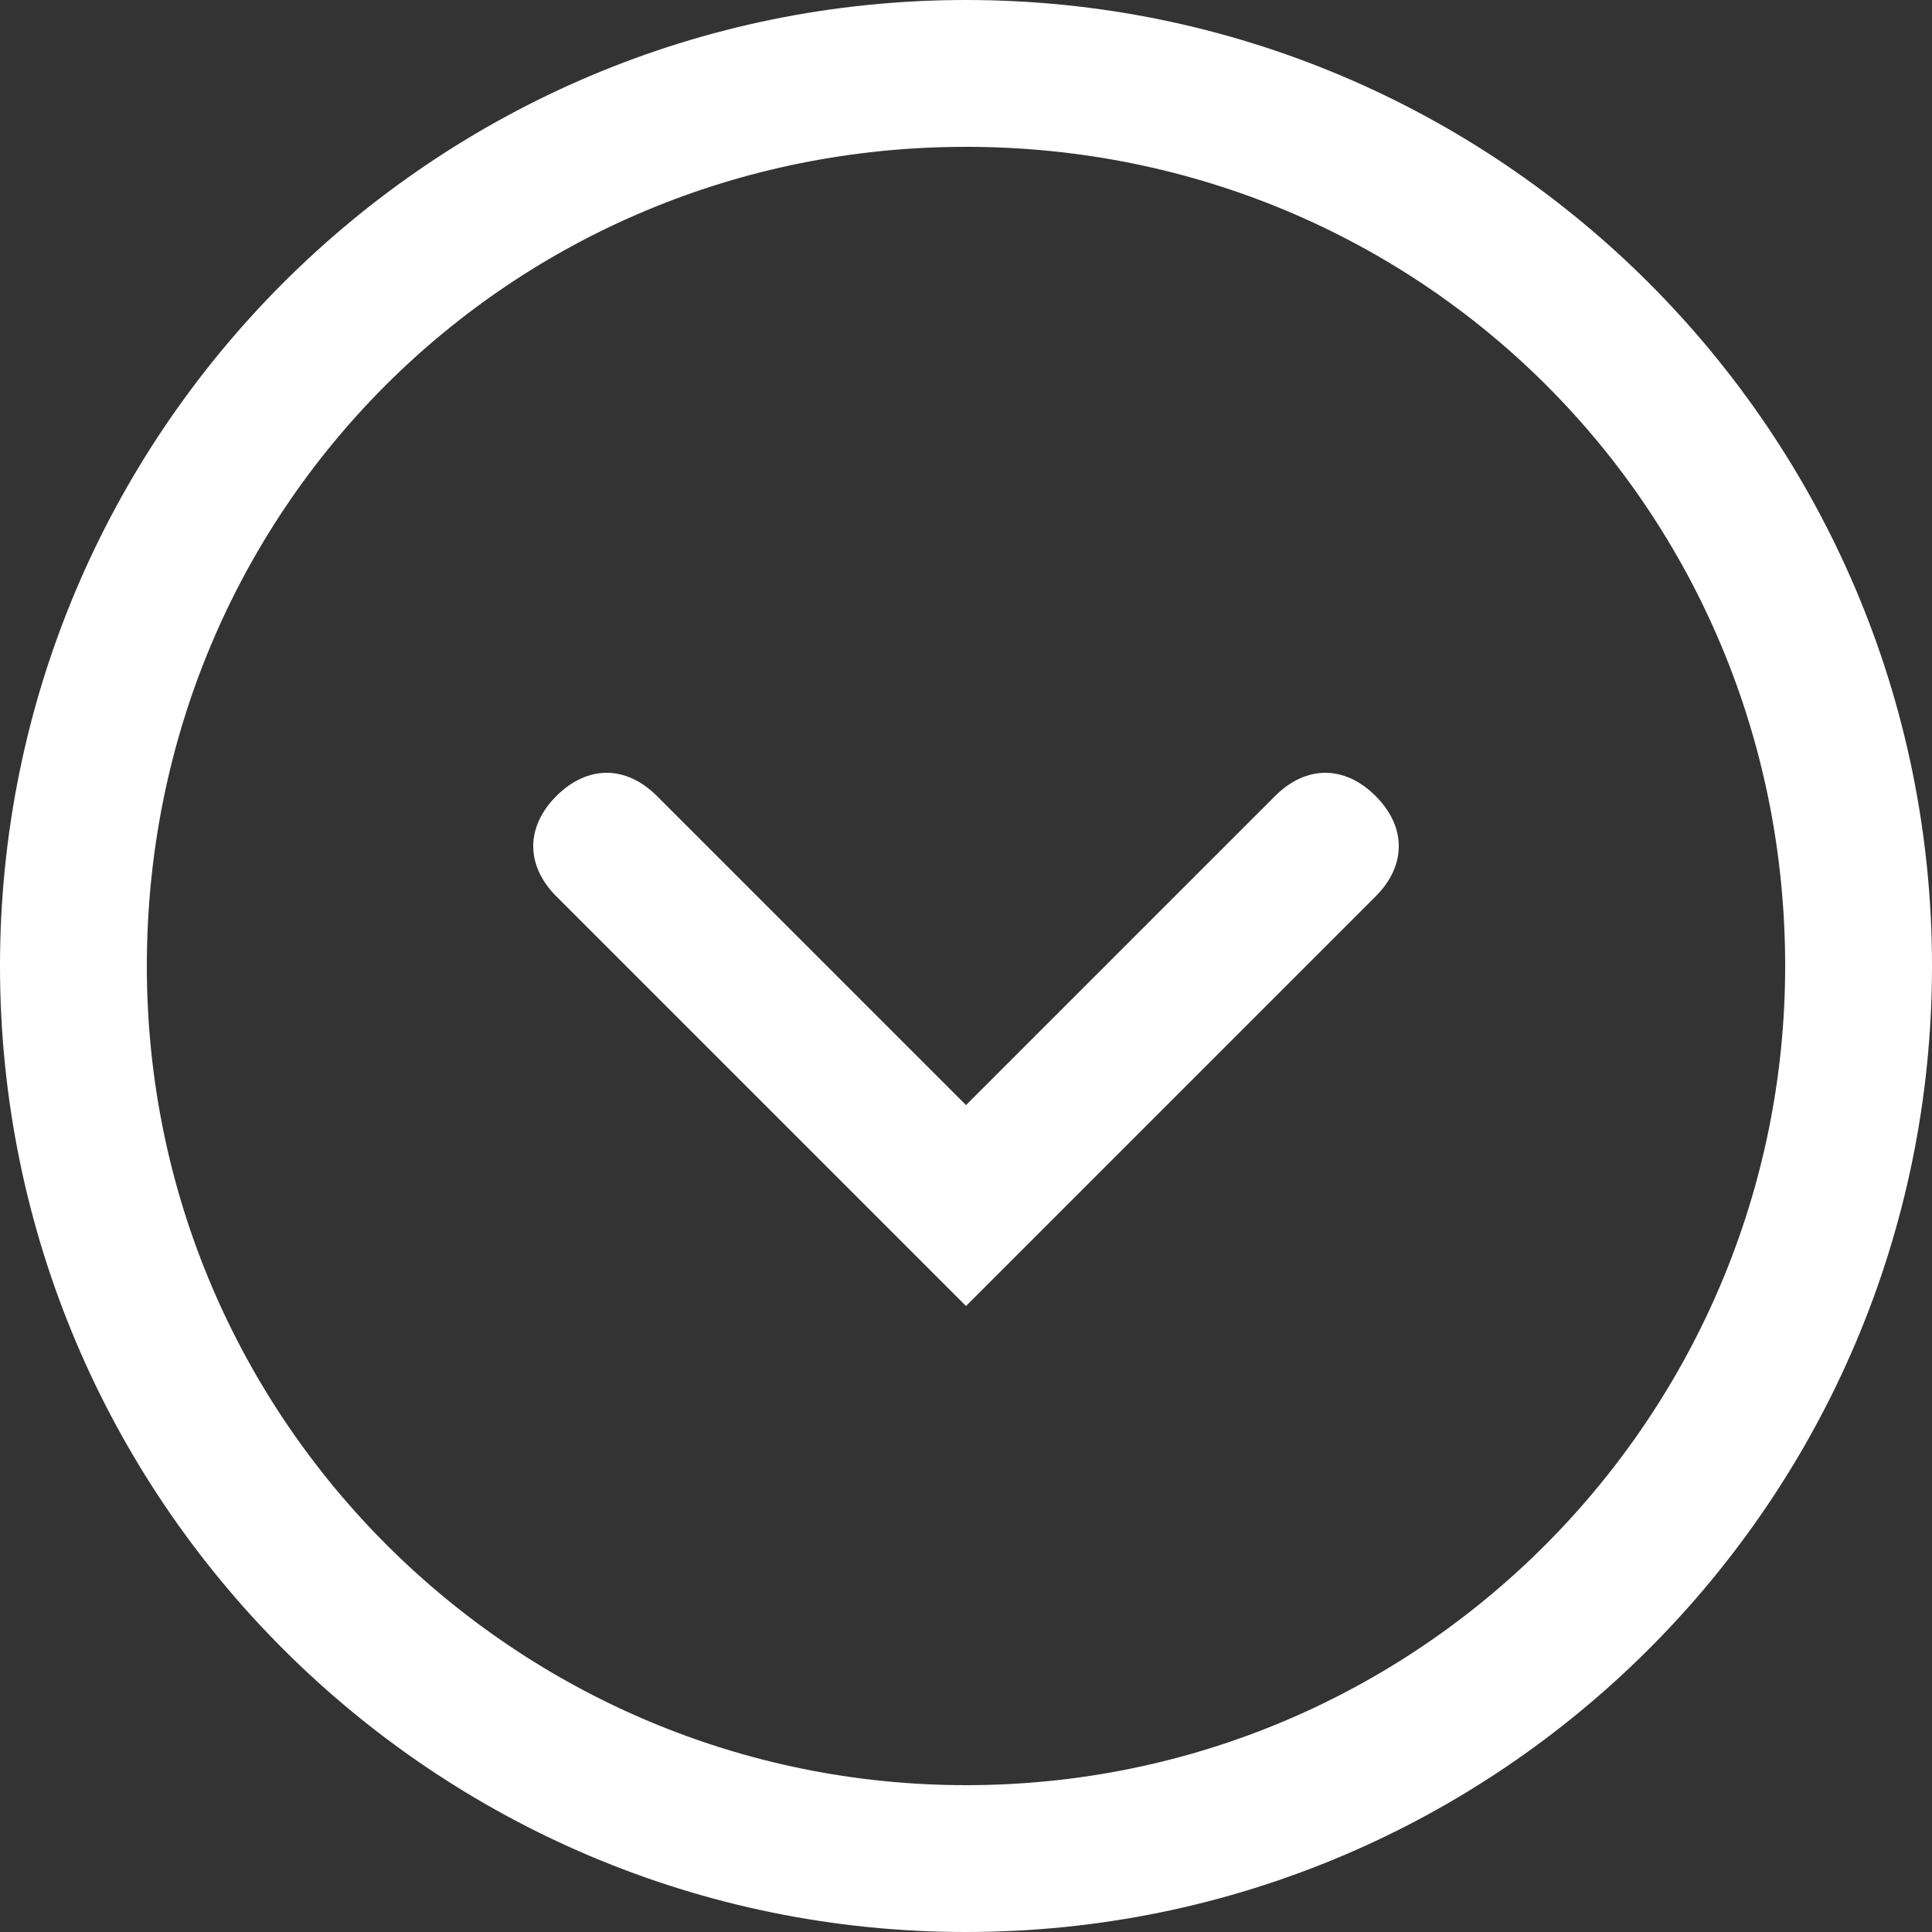 <?xml version="1.0" encoding="utf-8"?>
<!-- Generator: Adobe Illustrator 21.1.0, SVG Export Plug-In . SVG Version: 6.00 Build 0)  -->
<svg version="1.1" id="Layer_1" xmlns="http://www.w3.org/2000/svg" xmlns:xlink="http://www.w3.org/1999/xlink" x="0px" y="0px"
	 viewBox="0 0 25 25" style="enable-background:new 0 0 25 25;" xml:space="preserve">
<rect x="0" y="0" width="25" height="25" fill="#333333" stroke="none"/>
<style type="text/css">
	.st0{fill:#FFFFFF;}
</style>
<path class="st0" d="M12.5,25C5.6,25,0,19.4,0,12.5C0,5.6,5.6,0,12.5,0C19.4,0,25,5.6,25,12.5C25,19.4,19.4,25,12.5,25z M12.5,1.9
	C6.6,1.9,1.9,6.6,1.9,12.5c0,5.9,4.8,10.6,10.6,10.6c5.9,0,10.6-4.8,10.6-10.6C23.1,6.6,18.4,1.9,12.5,1.9z"/>
<path class="st0" d="M12.5,16.9l-5.3-5.3c-0.4-0.4-0.4-0.9,0-1.3c0.4-0.4,0.9-0.4,1.3,0l4,4l4-4c0.4-0.4,0.9-0.4,1.3,0
	s0.4,0.9,0,1.3L12.5,16.9z"/>
</svg>
